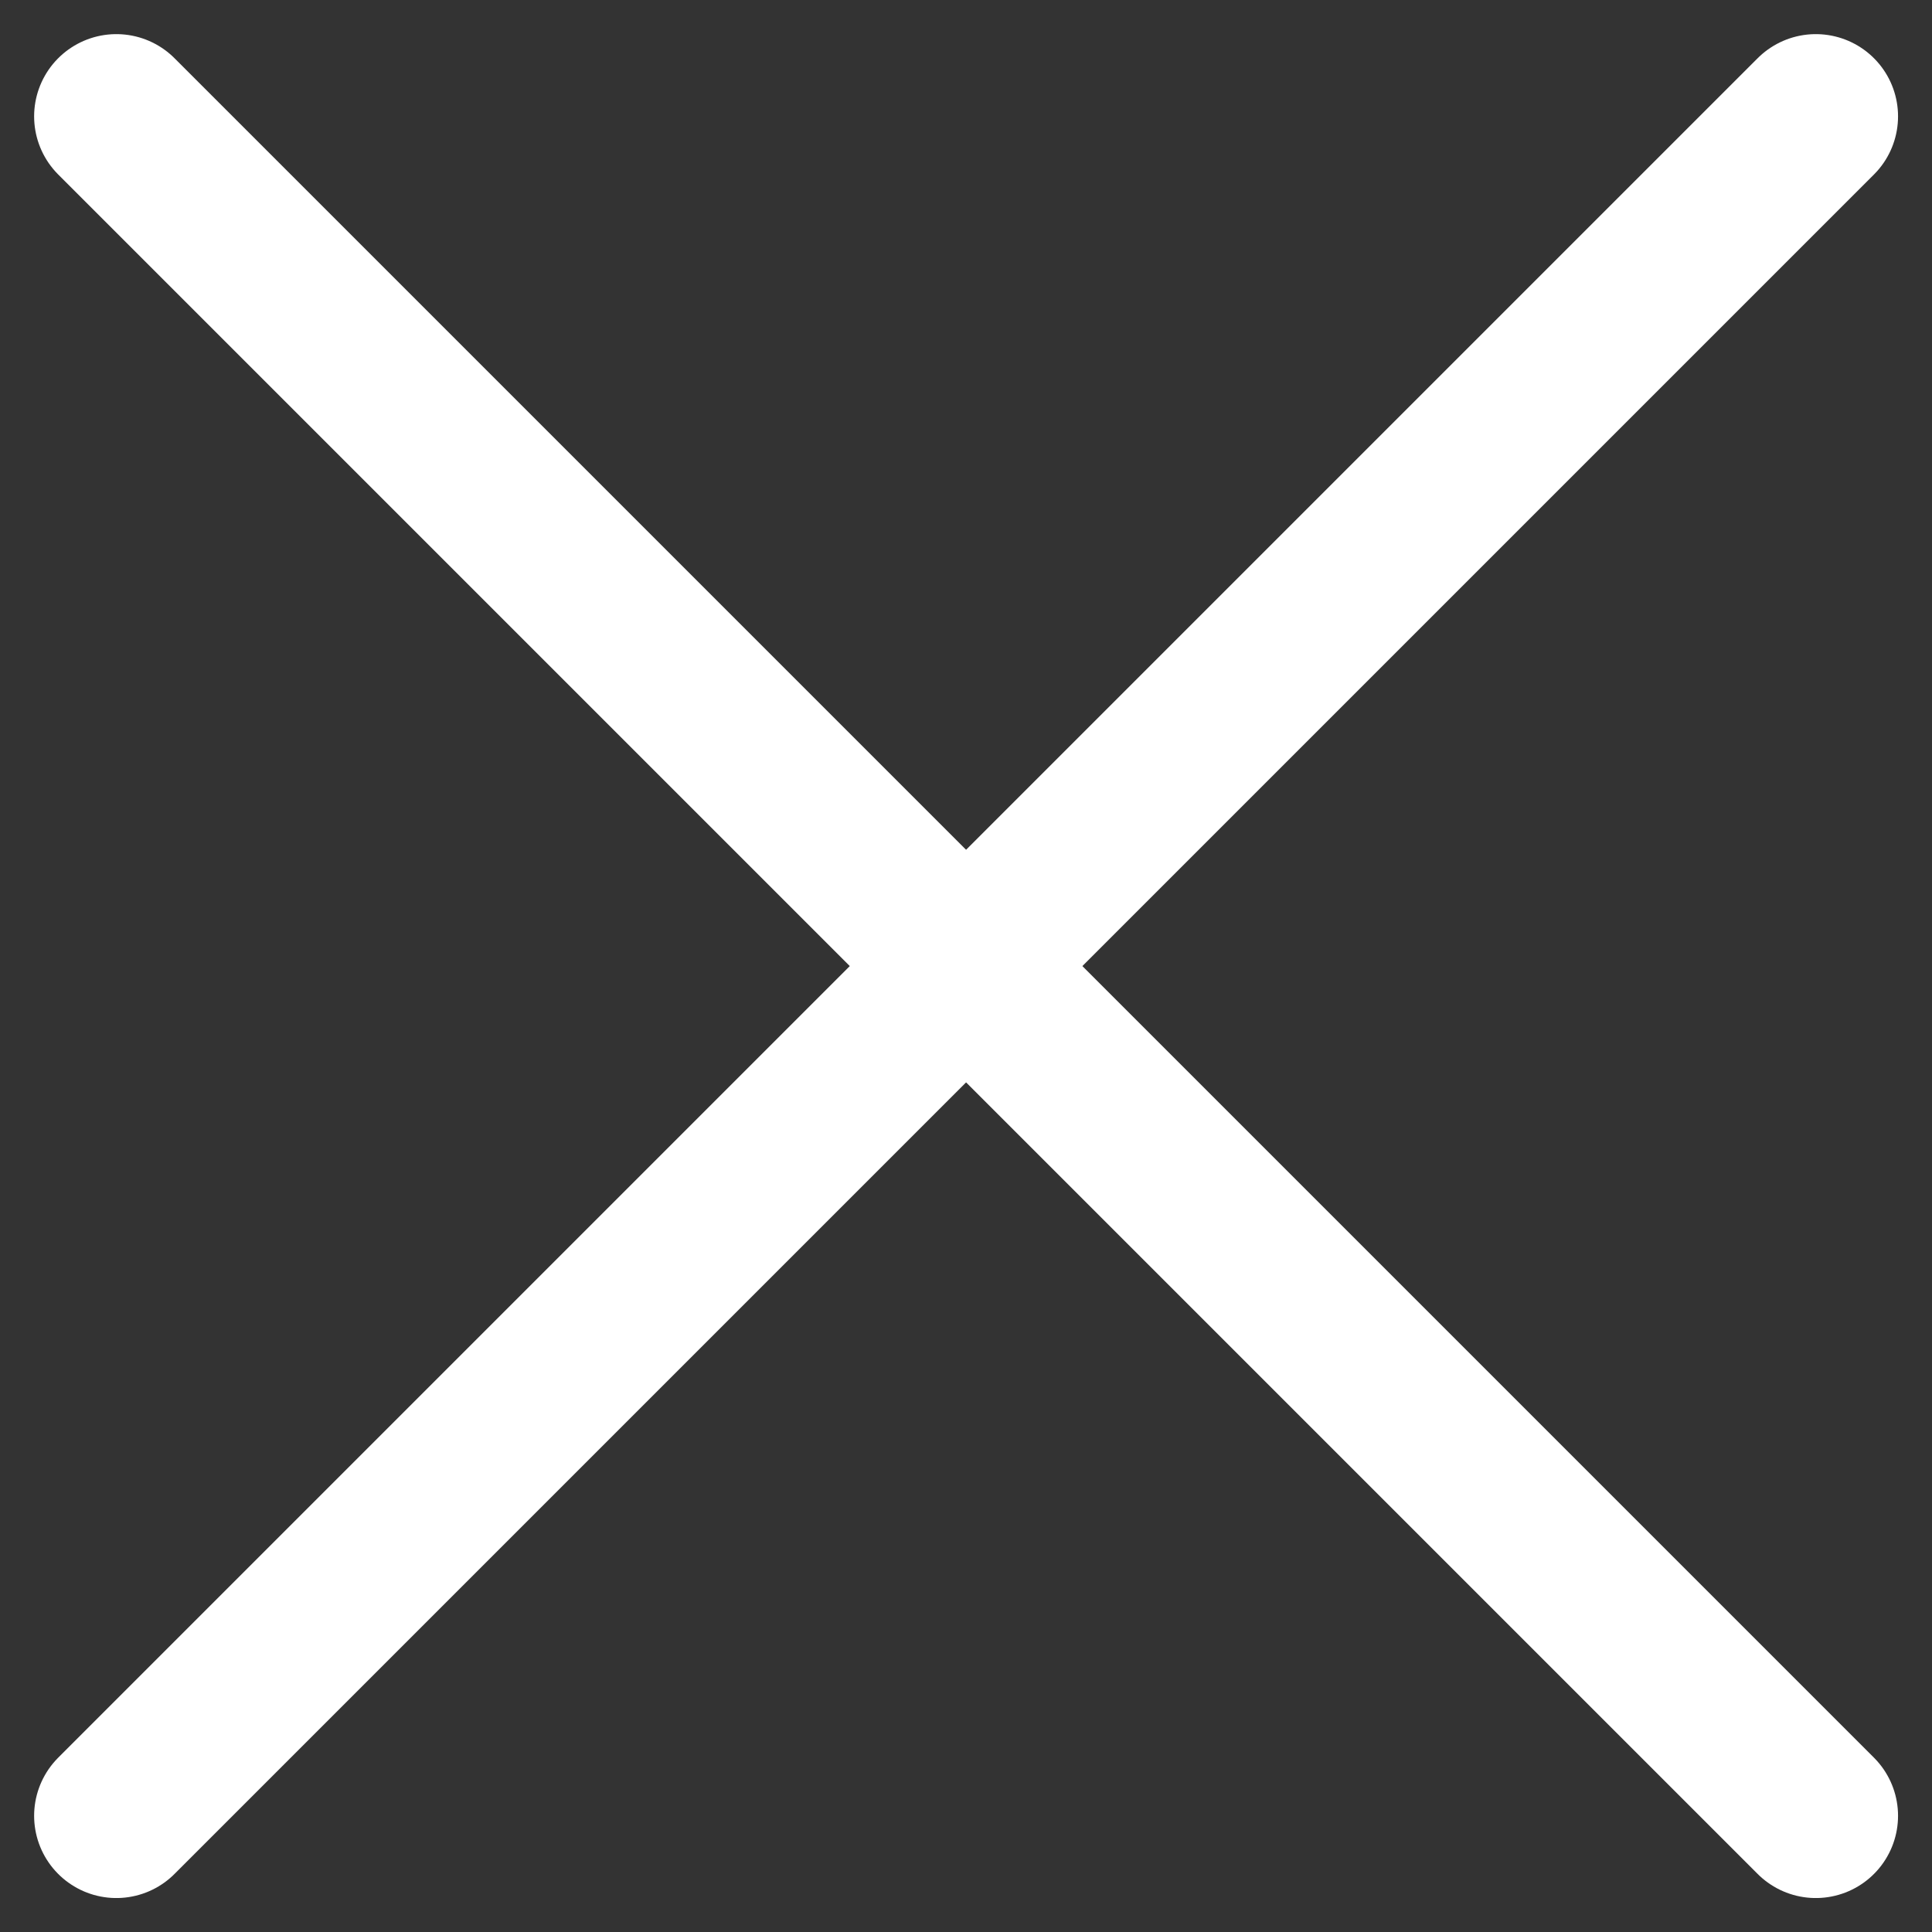 <svg xmlns="http://www.w3.org/2000/svg" width="23.495" height="23.495" viewBox="0 0 23.495 23.495">
  <rect x="0" y="0" width="23.495" height="23.495" fill="#333333" stroke="none"/>
  <g id="Group_11011" data-name="Group 11011" transform="translate(-1240.853 -186.849)">
    <path id="Vector" d="M0,20.667,20.667,0" transform="translate(1242.268 188.264)" fill="none" stroke="#fff" stroke-linecap="round" stroke-linejoin="round" stroke-width="2"/>
    <path id="Vector-2" data-name="Vector" d="M20.667,20.667,0,0" transform="translate(1242.268 188.264)" fill="none" stroke="#fff" stroke-linecap="round" stroke-linejoin="round" stroke-width="2"/>
  </g>
</svg>
